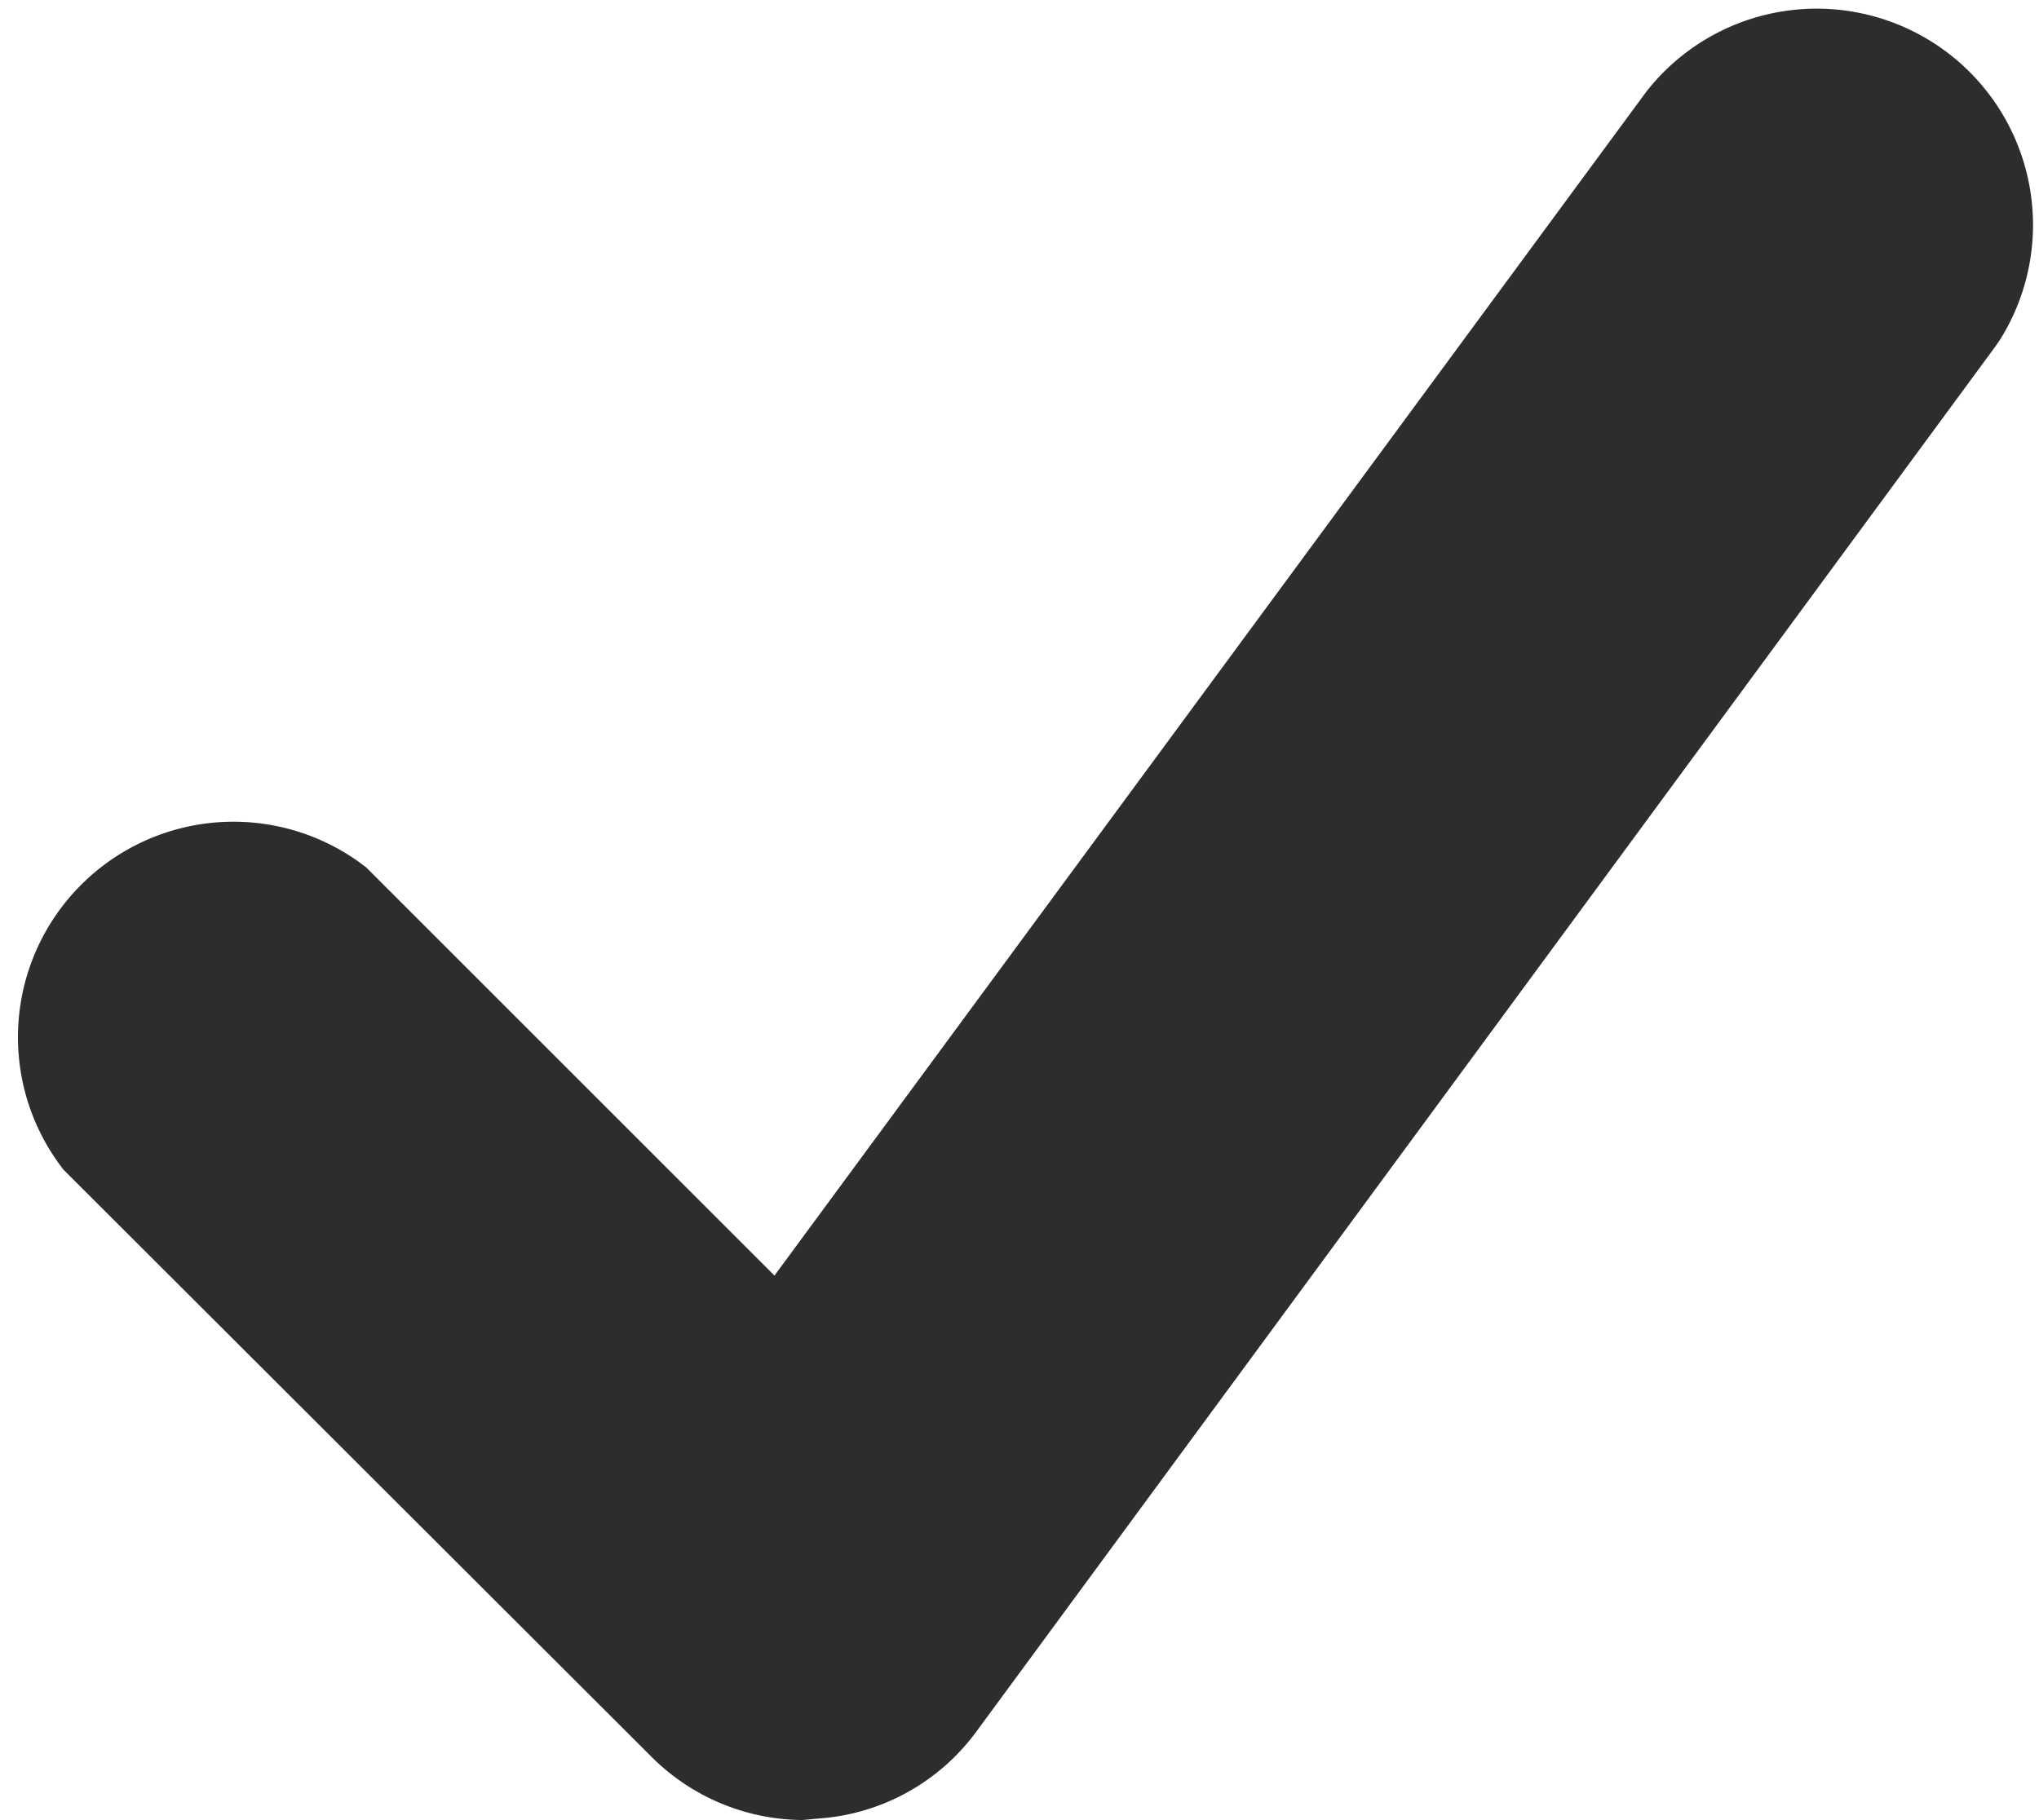 <svg xmlns="http://www.w3.org/2000/svg" viewBox="0 0 26.96 24.07"><g id="Layer_2" data-name="Layer 2"><g id="Layer_1-2" data-name="Layer 1"><path id="Path_282" data-name="Path 282" d="M10.61,24.07a2.85,2.85,0,0,1-2-.84L.84,15.47a2.85,2.85,0,0,1,4-4l5.4,5.4L21.77,1.21A2.86,2.86,0,0,1,26.44,4.5l-.07.1L12.91,22.9a2.83,2.83,0,0,1-2.08,1.15Z" fill="#2d2d2d"/></g></g></svg>